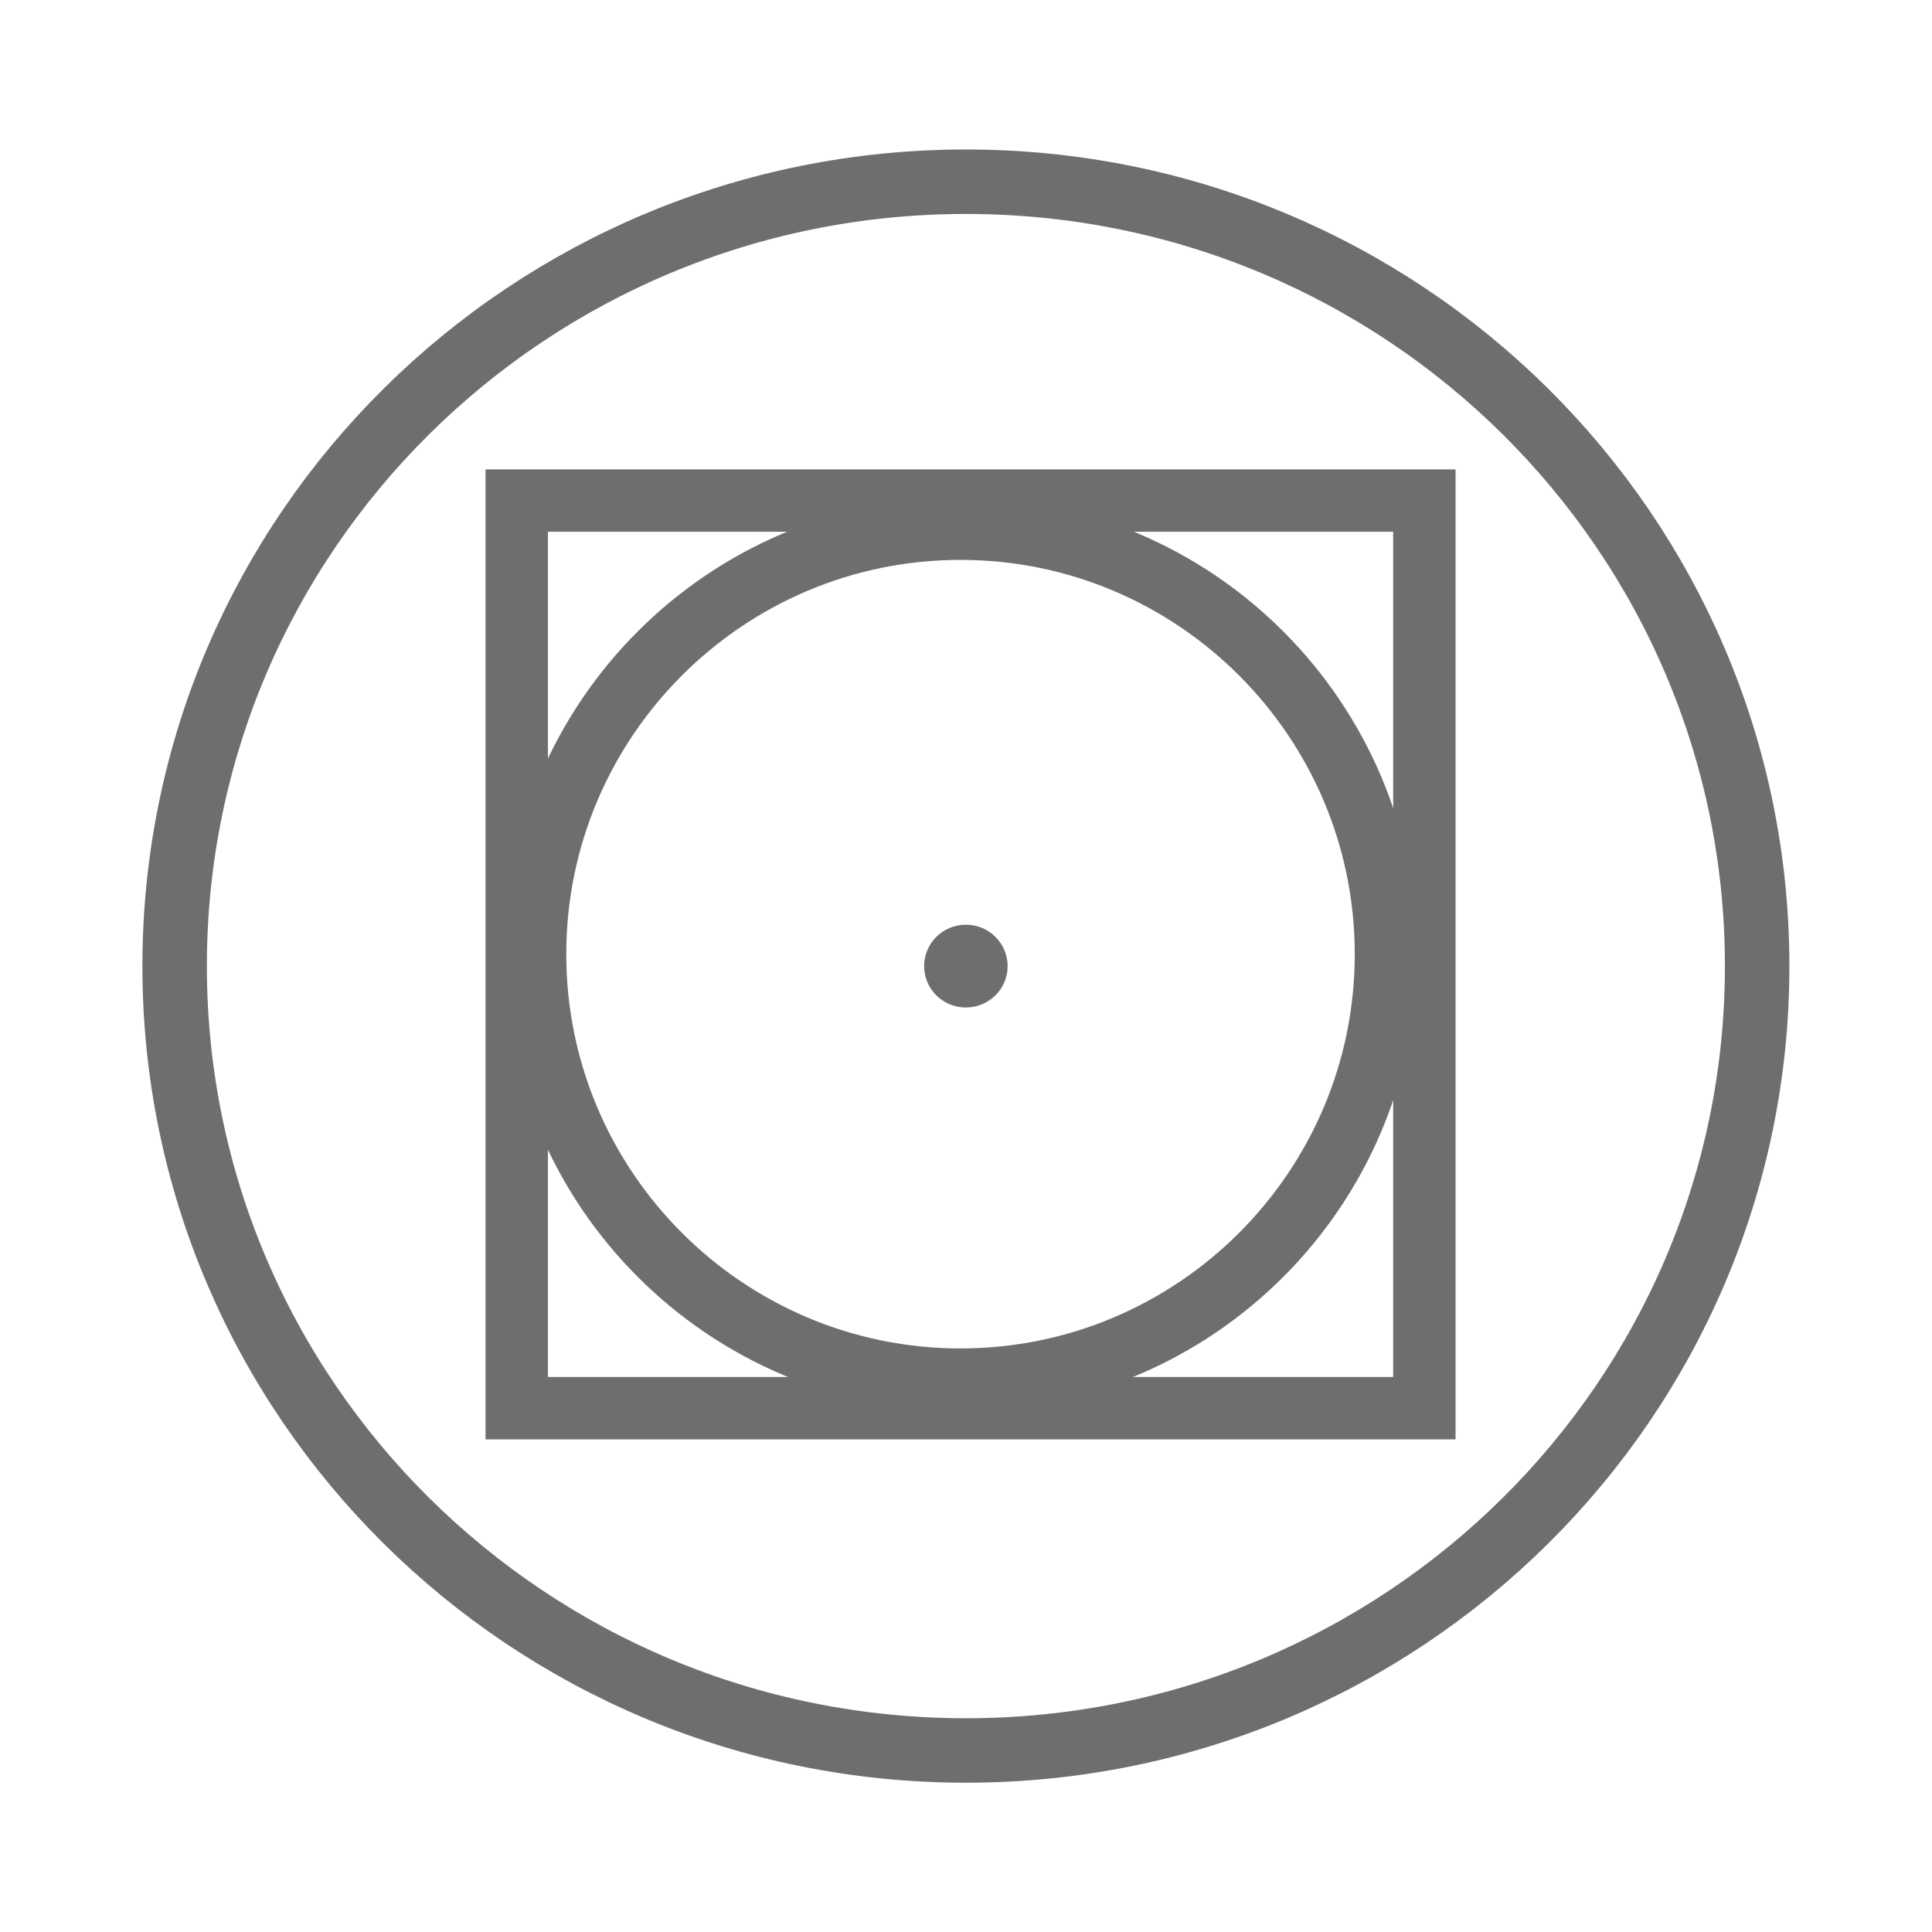 <?xml version="1.0" encoding="UTF-8" standalone="no"?>
<!-- Created with Inkscape (http://www.inkscape.org/) -->

<svg
   version="1.1"
   id="svg2"
   xml:space="preserve"
   viewBox="0 0 26.453 26.453"
   sodipodi:docname="petermann icons_4.eps"
   xmlns:inkscape="http://www.inkscape.org/namespaces/inkscape"
   xmlns:sodipodi="http://sodipodi.sourceforge.net/DTD/sodipodi-0.dtd"
   xmlns="http://www.w3.org/2000/svg"
   xmlns:svg="http://www.w3.org/2000/svg"><defs
     id="defs6" /><sodipodi:namedview
     id="namedview4"
     pagecolor="#ffffff"
     bordercolor="#666666"
     borderopacity="1.0"
     inkscape:pageshadow="2"
     inkscape:pageopacity="0.0"
     inkscape:pagecheckerboard="0" /><g
     id="g8"
     inkscape:groupmode="layer"
     inkscape:label="ink_ext_XXXXXX"
     transform="matrix(1.333,0,0,-1.333,0,26.453)"><g
       id="g10"
       transform="scale(0.1)"><path
         d="m 99.215,18.645 c 44.887,0 81.273,36.074 81.273,80.566 0,44.496 -36.386,80.57 -81.273,80.57 -44.891,0 -81.277,-36.074 -81.277,-80.57 0,-44.492 36.387,-80.566 81.277,-80.566 z"
         style="fill:none;stroke:#706d6e;stroke-width:6.622;stroke-linecap:butt;stroke-linejoin:miter;stroke-miterlimit:4;stroke-dasharray:none;stroke-opacity:1"
         id="path12" /><path
         d="m 94.922,99.211 c 0,2.344 1.918,4.254 4.289,4.254 2.371,0 4.289,-1.91 4.289,-4.254 0,-2.348 -1.918,-4.25 -4.289,-4.25 -2.371,0 -4.289,1.902 -4.289,4.25"
         style="fill:#706d6e;fill-opacity:1;fill-rule:nonzero;stroke:none"
         id="path14" /><path
         d="m 53.078,147.031 c 0,-31.078 0,-62.152 0,-93.226 31.074,0 62.152,0 93.227,0 0,31.074 0,62.148 0,93.226 -31.078,0 -62.153,0 -93.227,0 z"
         style="fill:none;stroke:#706d6e;stroke-width:6.408;stroke-linecap:butt;stroke-linejoin:miter;stroke-miterlimit:4;stroke-dasharray:none;stroke-opacity:1"
         id="path16" /><path
         d="m 98.66,56.738 c 24.094,0 43.699,19.605 43.699,43.7 0,24.097 -19.605,43.703 -43.699,43.703 -24.098,0 -43.699,-19.606 -43.699,-43.703 0,-24.094 19.602,-43.7 43.699,-43.7 z"
         style="fill:none;stroke:#706d6e;stroke-width:6.408;stroke-linecap:butt;stroke-linejoin:miter;stroke-miterlimit:4;stroke-dasharray:none;stroke-opacity:1"
         id="path18" /></g></g></svg>
